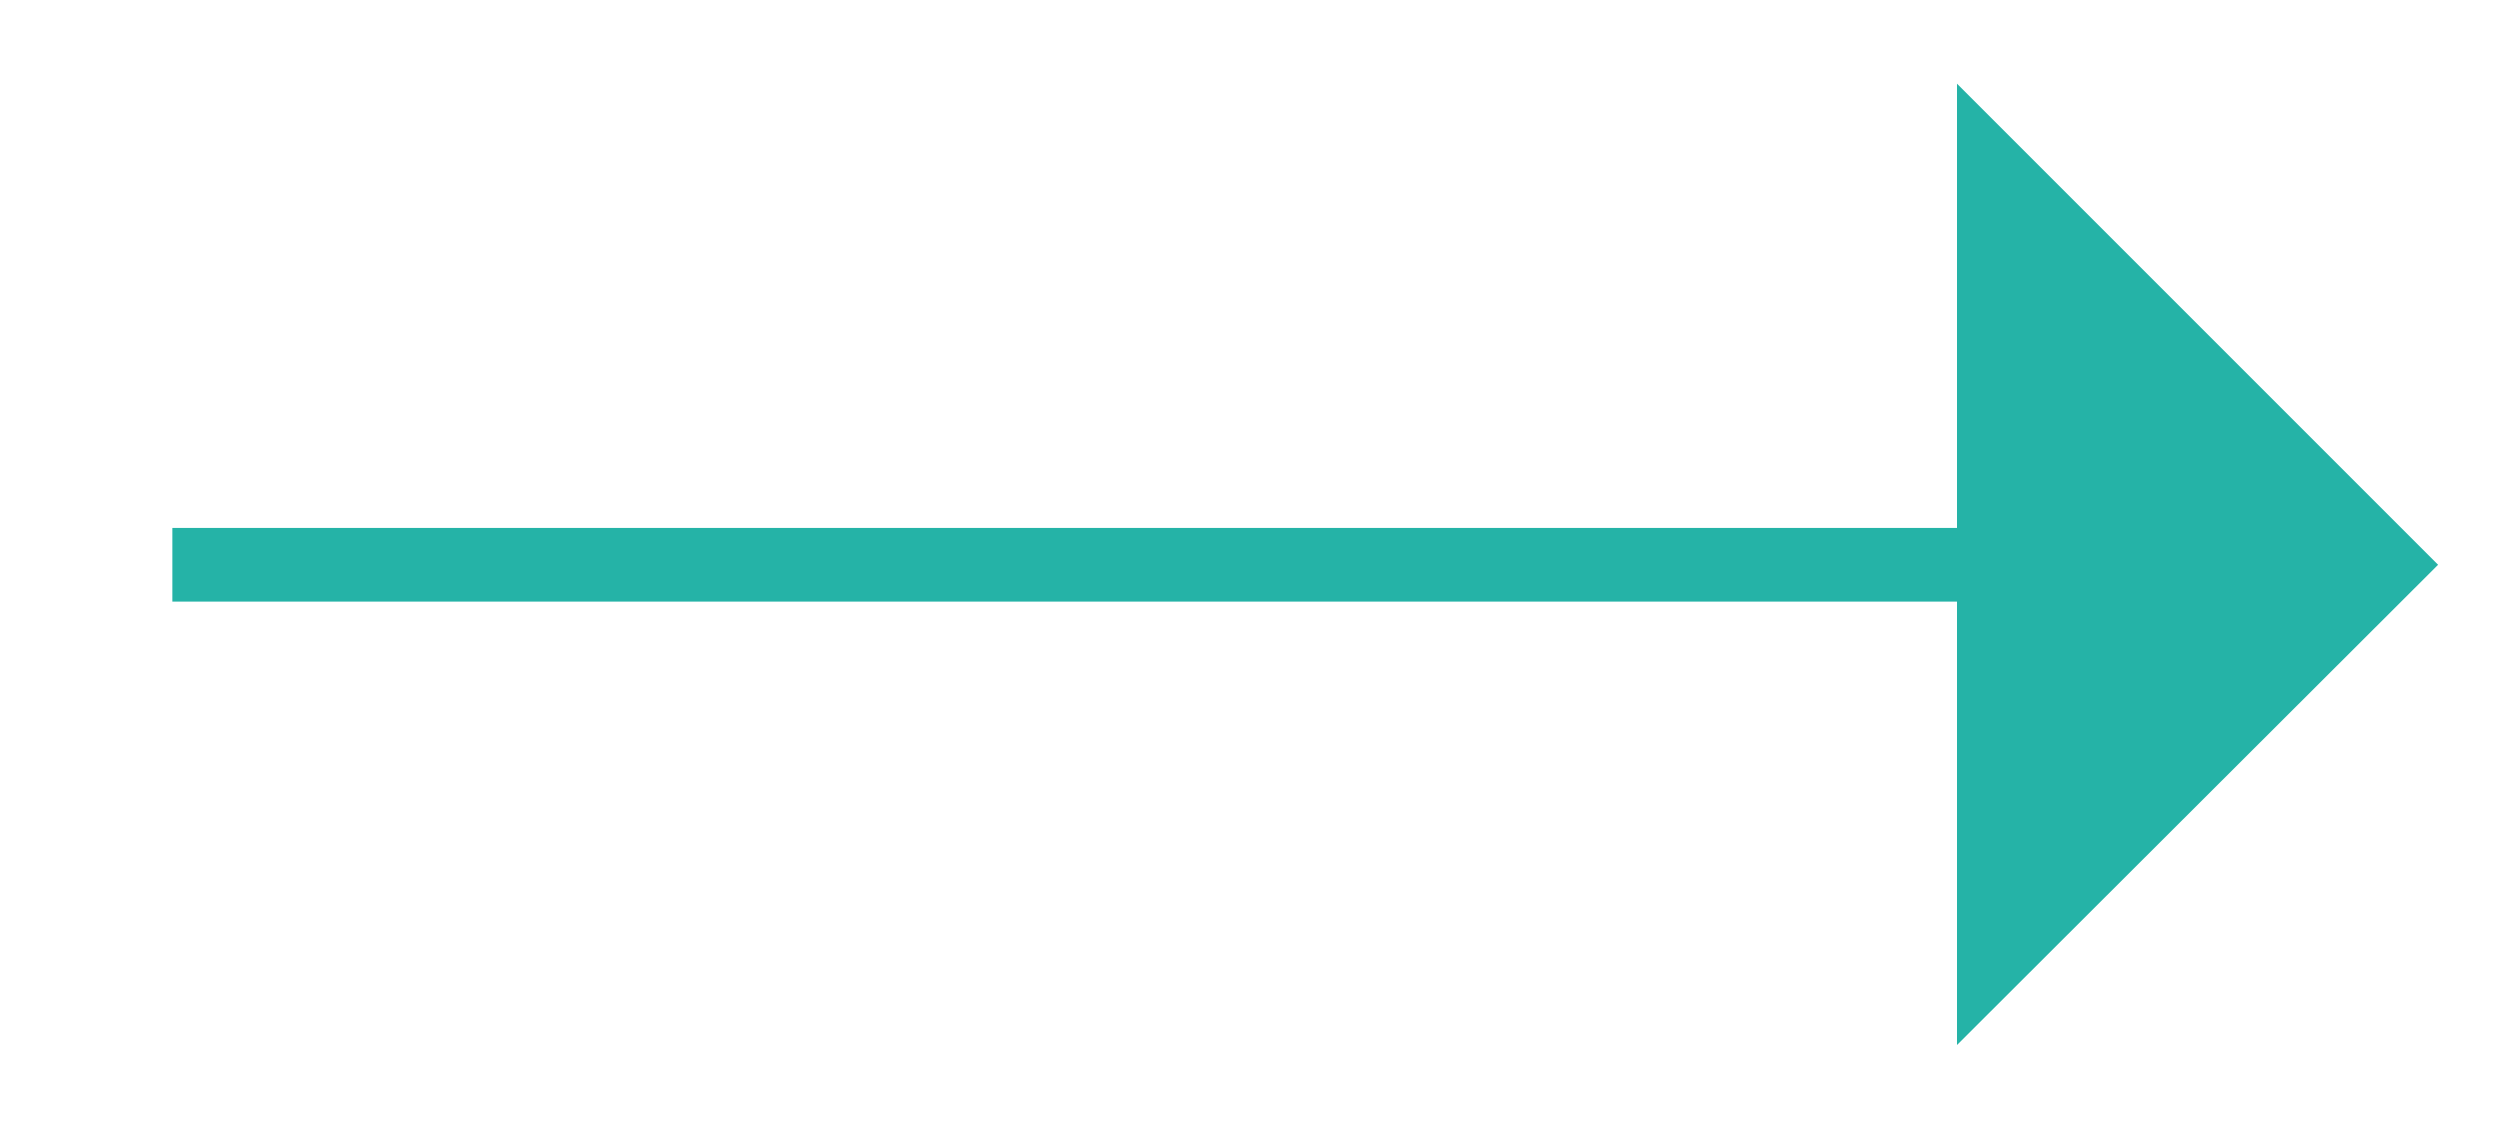 <svg data-name="Layer 1" xmlns="http://www.w3.org/2000/svg" viewBox="0 0 29.88 13.69"><path fill="#25b3a7" fill-rule="evenodd" d="M2.06 7.19L23.39 7.19 23.39 12.49 29.14 6.75 23.39 1 23.39 6.31 2.06 6.31 2.06 7.19z"/></svg>